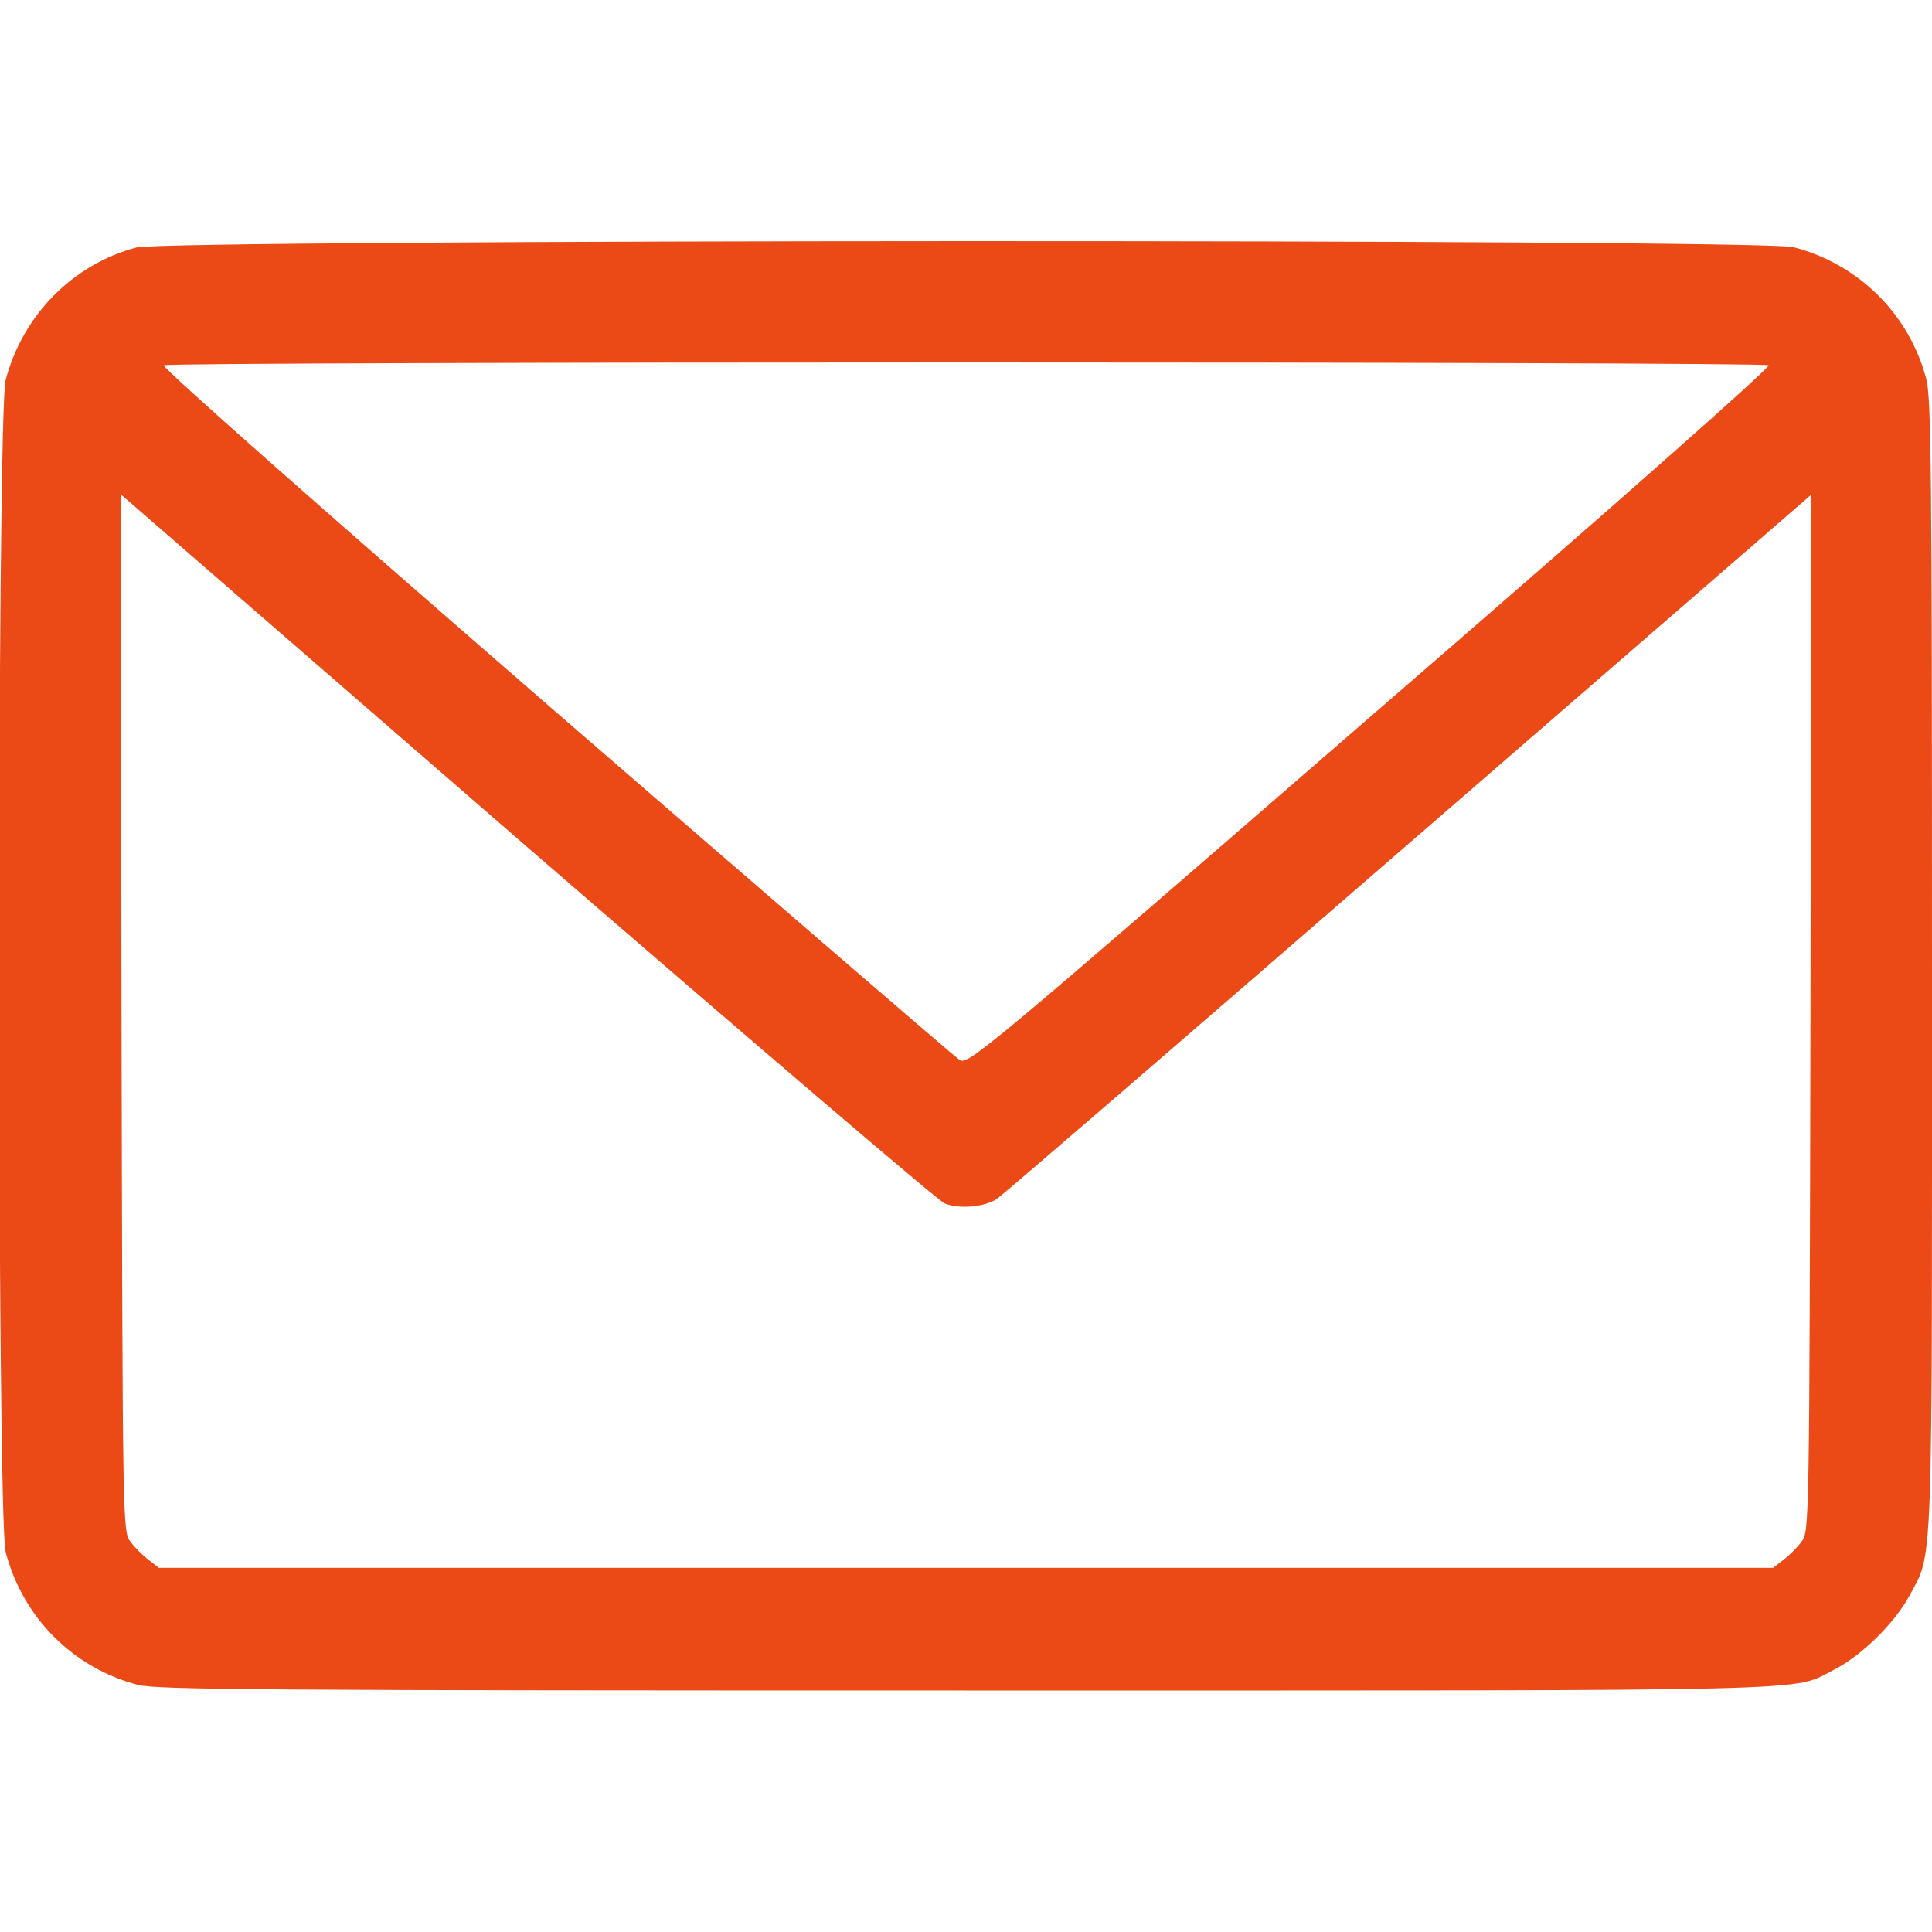 <?xml version="1.0" standalone="no"?>
<!DOCTYPE svg PUBLIC "-//W3C//DTD SVG 20010904//EN"
 "http://www.w3.org/TR/2001/REC-SVG-20010904/DTD/svg10.dtd">
<svg version="1.0" xmlns="http://www.w3.org/2000/svg"
 width="512pt" height="512pt" viewBox="0 0 512 512"
 preserveAspectRatio="xMidYMid meet">

<g transform="translate(0,512) scale(0.1,-0.1)"
fill="#eb4a17" stroke="none">
<path d="M361 4464 c-169 -45 -301 -180 -346 -351 -23 -86 -23 -3020 0 -3106
45 -173 178 -307 350 -352 52 -13 309 -15 2195 -15 2330 0 2184 -4 2302 56 71
36 159 123 197 193 65 122 61 25 61 1671 0 1311 -2 1503 -15 1555 -45 172
-179 305 -352 350 -85 22 -4309 21 -4392 -1z m4326 -312 c7 -4 -388 -354
-1055 -931 -1028 -892 -1067 -924 -1089 -910 -12 8 -495 424 -1072 924 -644
559 -1044 913 -1037 917 15 10 4237 10 4253 0z m-2184 -2221 c38 -16 107 -10
139 12 13 8 503 431 1091 941 l1067 925 -2 -1374 c-3 -1370 -3 -1374 -24
-1401 -11 -15 -33 -37 -48 -48 l-27 -21 -2139 0 -2139 0 -27 21 c-15 11 -37
33 -48 48 -21 27 -21 31 -24 1402 l-2 1374 1075 -933 c592 -512 1090 -938
1108 -946z"/>
</g>
</svg>
